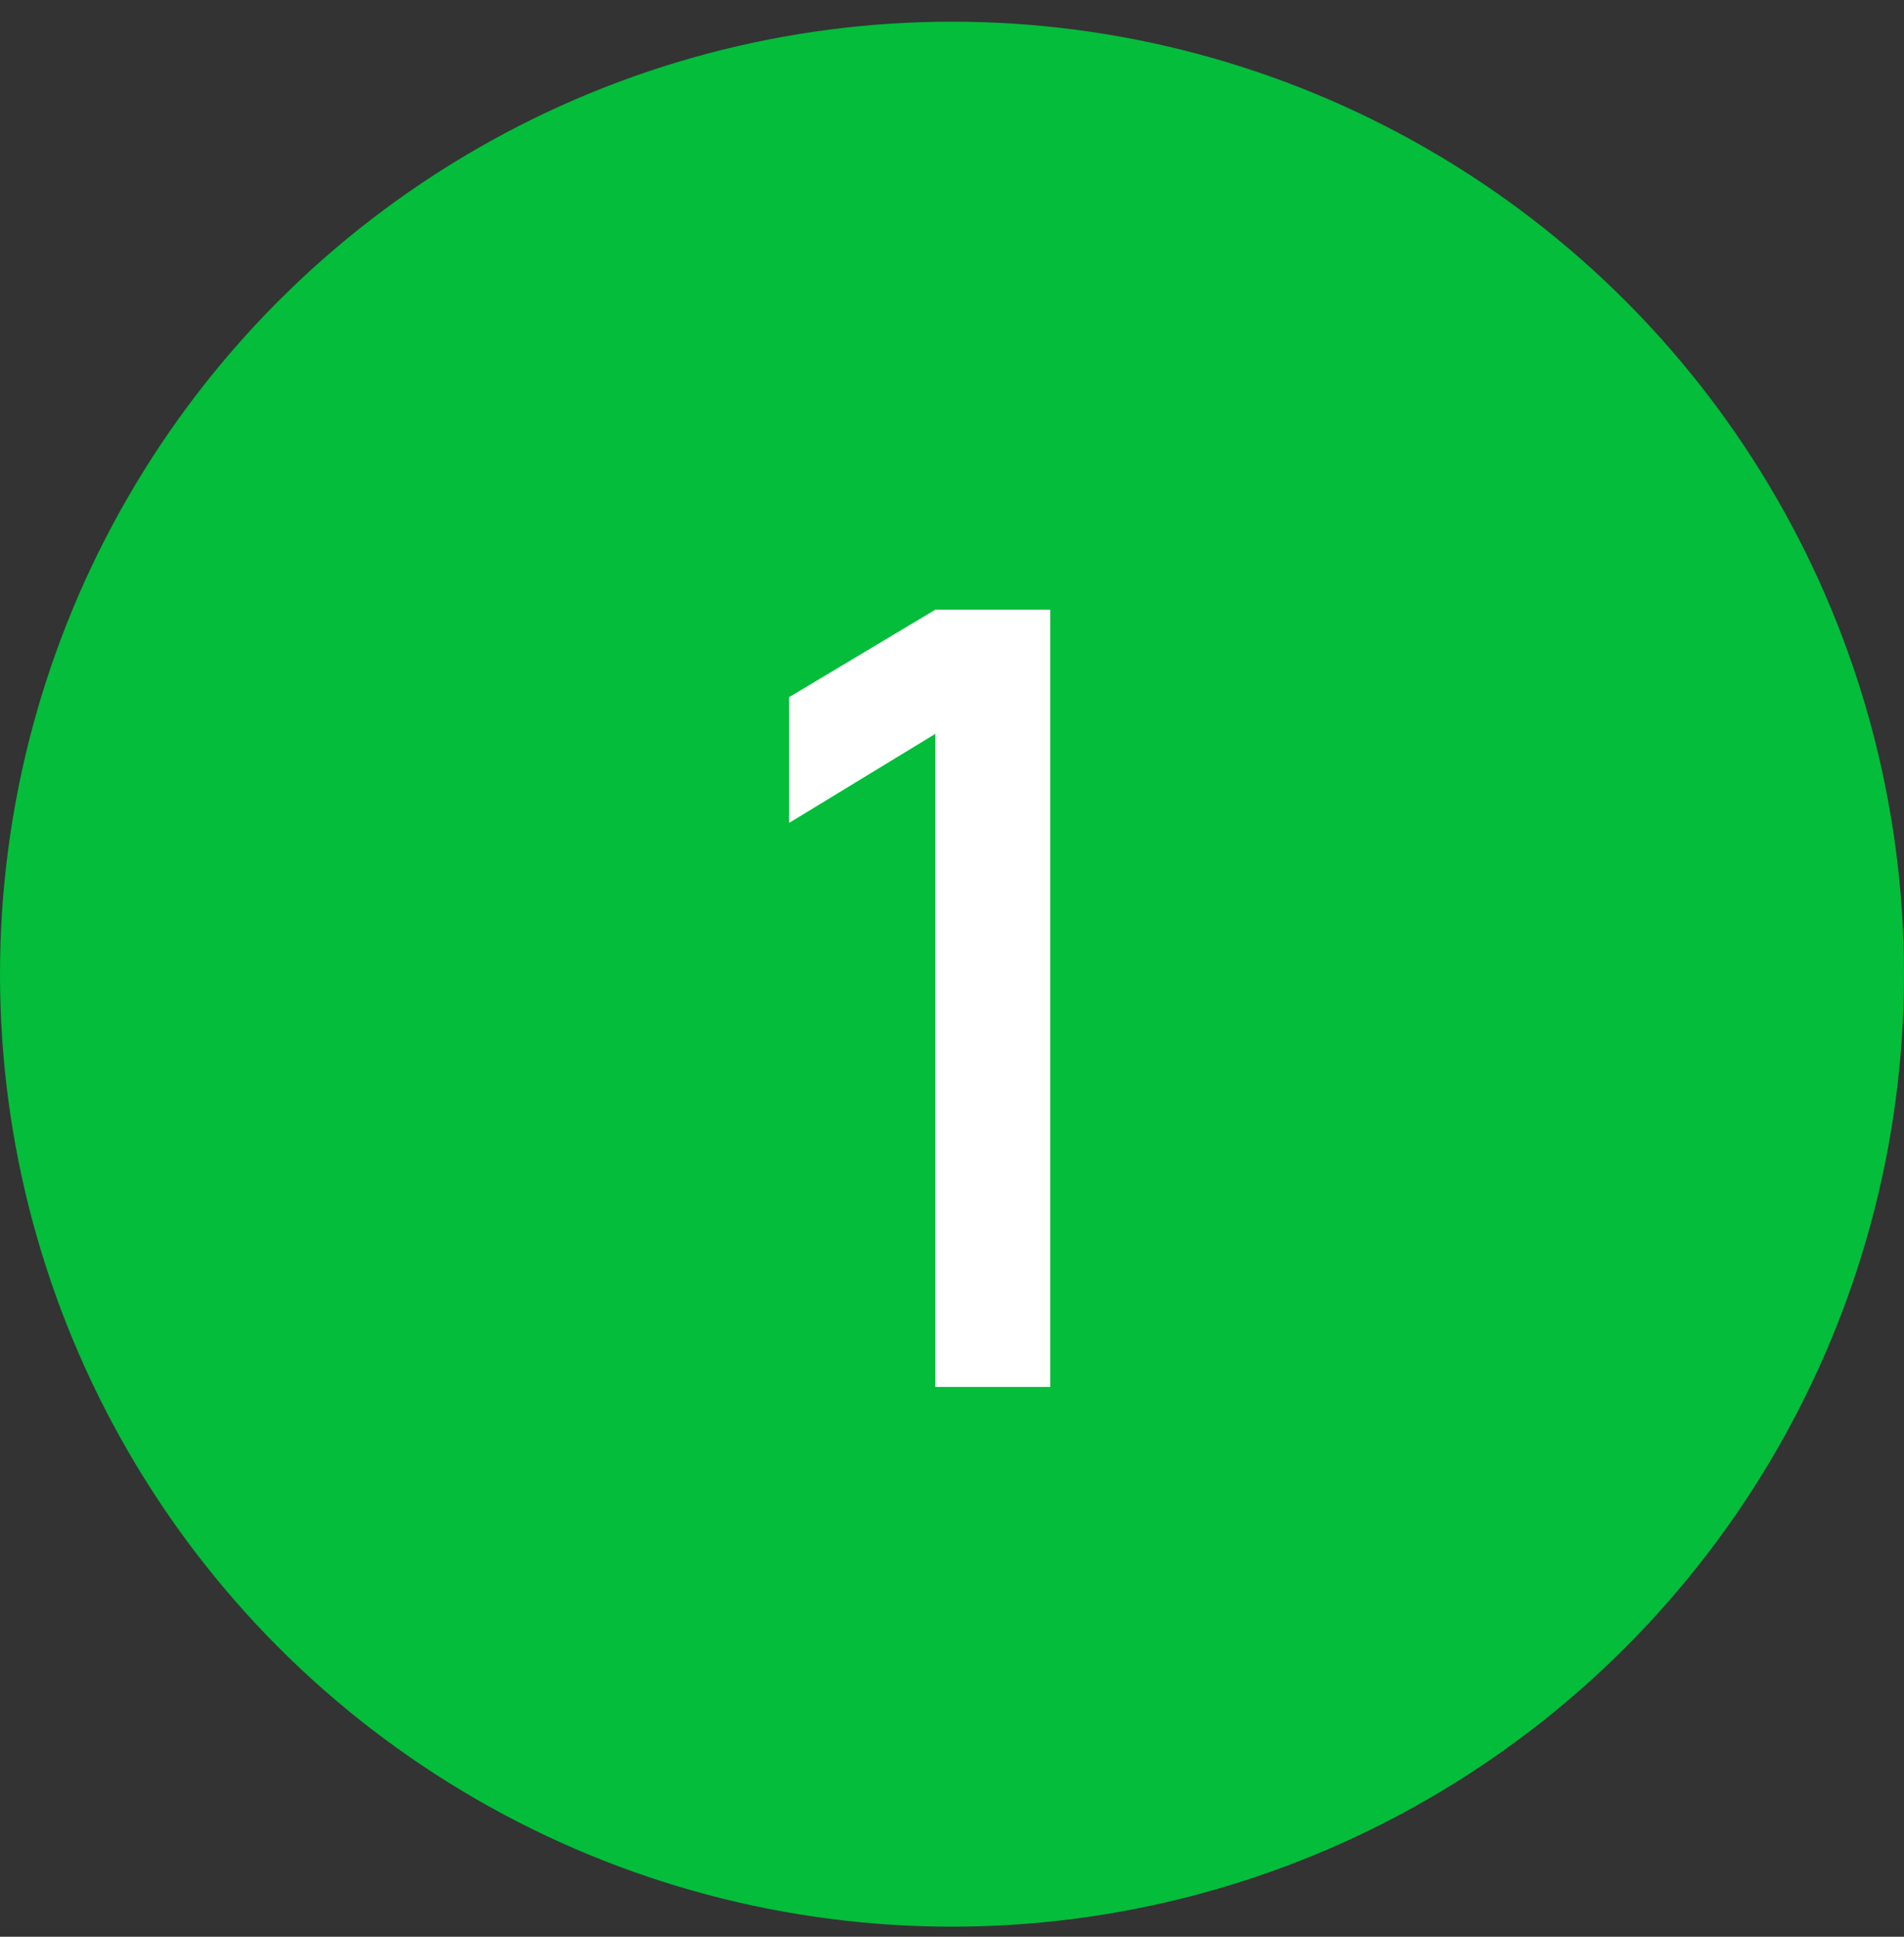 <?xml version="1.0" encoding="UTF-8"?> <svg xmlns="http://www.w3.org/2000/svg" width="60" height="61" viewBox="0 0 60 61" fill="none"><rect x="0" y="0" width="60" height="61" fill="#333333" stroke="none"/> <circle cx="30" cy="30.683" r="30" fill="#03BD3B"></circle> <path d="M29.475 43.683V23.113L24.868 25.918V21.957L29.475 19.203H33.096V43.683H29.475Z" fill="white"></path> </svg> 